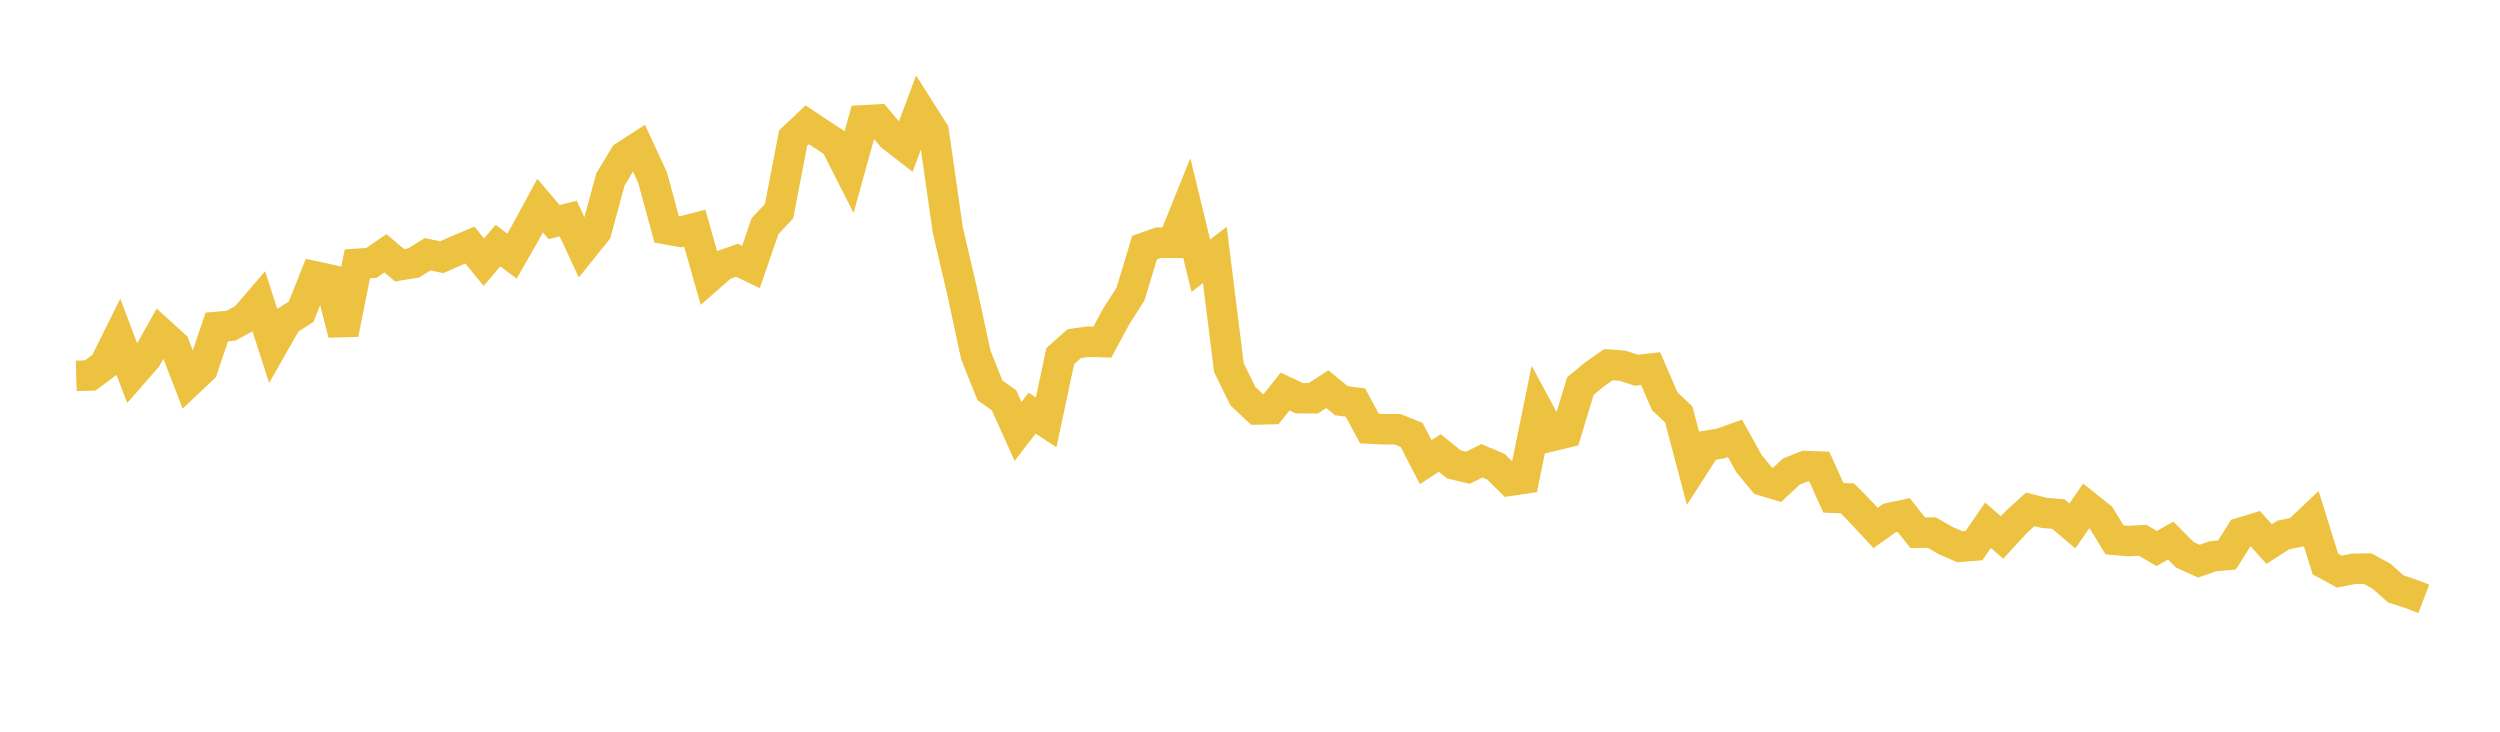 <svg width="164" height="48" xmlns="http://www.w3.org/2000/svg" xmlns:xlink="http://www.w3.org/1999/xlink"><path fill="none" stroke="rgb(237,194,64)" stroke-width="2" d="M5,24.657L5.922,24.631L6.844,23.943L7.766,22.088L8.689,24.528L9.611,23.475L10.533,21.829L11.455,22.665L12.377,25.056L13.299,24.182L14.222,21.449L15.144,21.369L16.066,20.872L16.988,19.797L17.91,22.655L18.832,21.035L19.754,20.447L20.677,18.135L21.599,18.332L22.521,21.904L23.443,17.308L24.365,17.247L25.287,16.615L26.21,17.401L27.132,17.251L28.054,16.679L28.976,16.874L29.898,16.464L30.82,16.076L31.743,17.198L32.665,16.112L33.587,16.801L34.509,15.188L35.431,13.487L36.353,14.568L37.275,14.339L38.198,16.323L39.12,15.175L40.042,11.779L40.964,10.244L41.886,9.649L42.808,11.642L43.731,15.042L44.653,15.205L45.575,14.968L46.497,18.206L47.419,17.397L48.341,17.073L49.263,17.515L50.186,14.835L51.108,13.851L52.03,9.058L52.952,8.186L53.874,8.796L54.796,9.398L55.719,11.218L56.641,7.892L57.563,7.841L58.485,8.935L59.407,9.651L60.329,7.184L61.251,8.636L62.174,15.085L63.096,19.021L64.018,23.299L64.94,25.603L65.862,26.255L66.784,28.302L67.707,27.104L68.629,27.706L69.551,23.365L70.473,22.542L71.395,22.413L72.317,22.442L73.24,20.729L74.162,19.29L75.084,16.241L76.006,15.918L76.928,15.927L77.85,13.636L78.772,17.428L79.695,16.727L80.617,24.123L81.539,25.995L82.461,26.861L83.383,26.838L84.305,25.684L85.228,26.12L86.15,26.128L87.072,25.529L87.994,26.286L88.916,26.407L89.838,28.115L90.76,28.159L91.683,28.16L92.605,28.532L93.527,30.318L94.449,29.716L95.371,30.459L96.293,30.684L97.216,30.23L98.138,30.62L99.06,31.534L99.982,31.4L100.904,26.894L101.826,28.602L102.749,28.38L103.671,25.331L104.593,24.565L105.515,23.922L106.437,23.989L107.359,24.288L108.281,24.181L109.204,26.314L110.126,27.188L111.048,30.673L111.97,29.241L112.892,29.087L113.814,28.756L114.737,30.42L115.659,31.534L116.581,31.808L117.503,30.939L118.425,30.571L119.347,30.607L120.269,32.654L121.192,32.694L122.114,33.634L123.036,34.632L123.958,33.979L124.88,33.784L125.802,34.946L126.725,34.937L127.647,35.47L128.569,35.866L129.491,35.796L130.413,34.458L131.335,35.261L132.257,34.256L133.18,33.413L134.102,33.645L135.024,33.72L135.946,34.501L136.868,33.171L137.79,33.906L138.713,35.412L139.635,35.494L140.557,35.443L141.479,35.981L142.401,35.463L143.323,36.392L144.246,36.813L145.168,36.491L146.09,36.409L147.012,34.943L147.934,34.663L148.856,35.69L149.778,35.096L150.701,34.905L151.623,34.037L152.545,36.996L153.467,37.497L154.389,37.316L155.311,37.301L156.234,37.803L157.156,38.628L158.078,38.93L159,39.284"></path></svg>